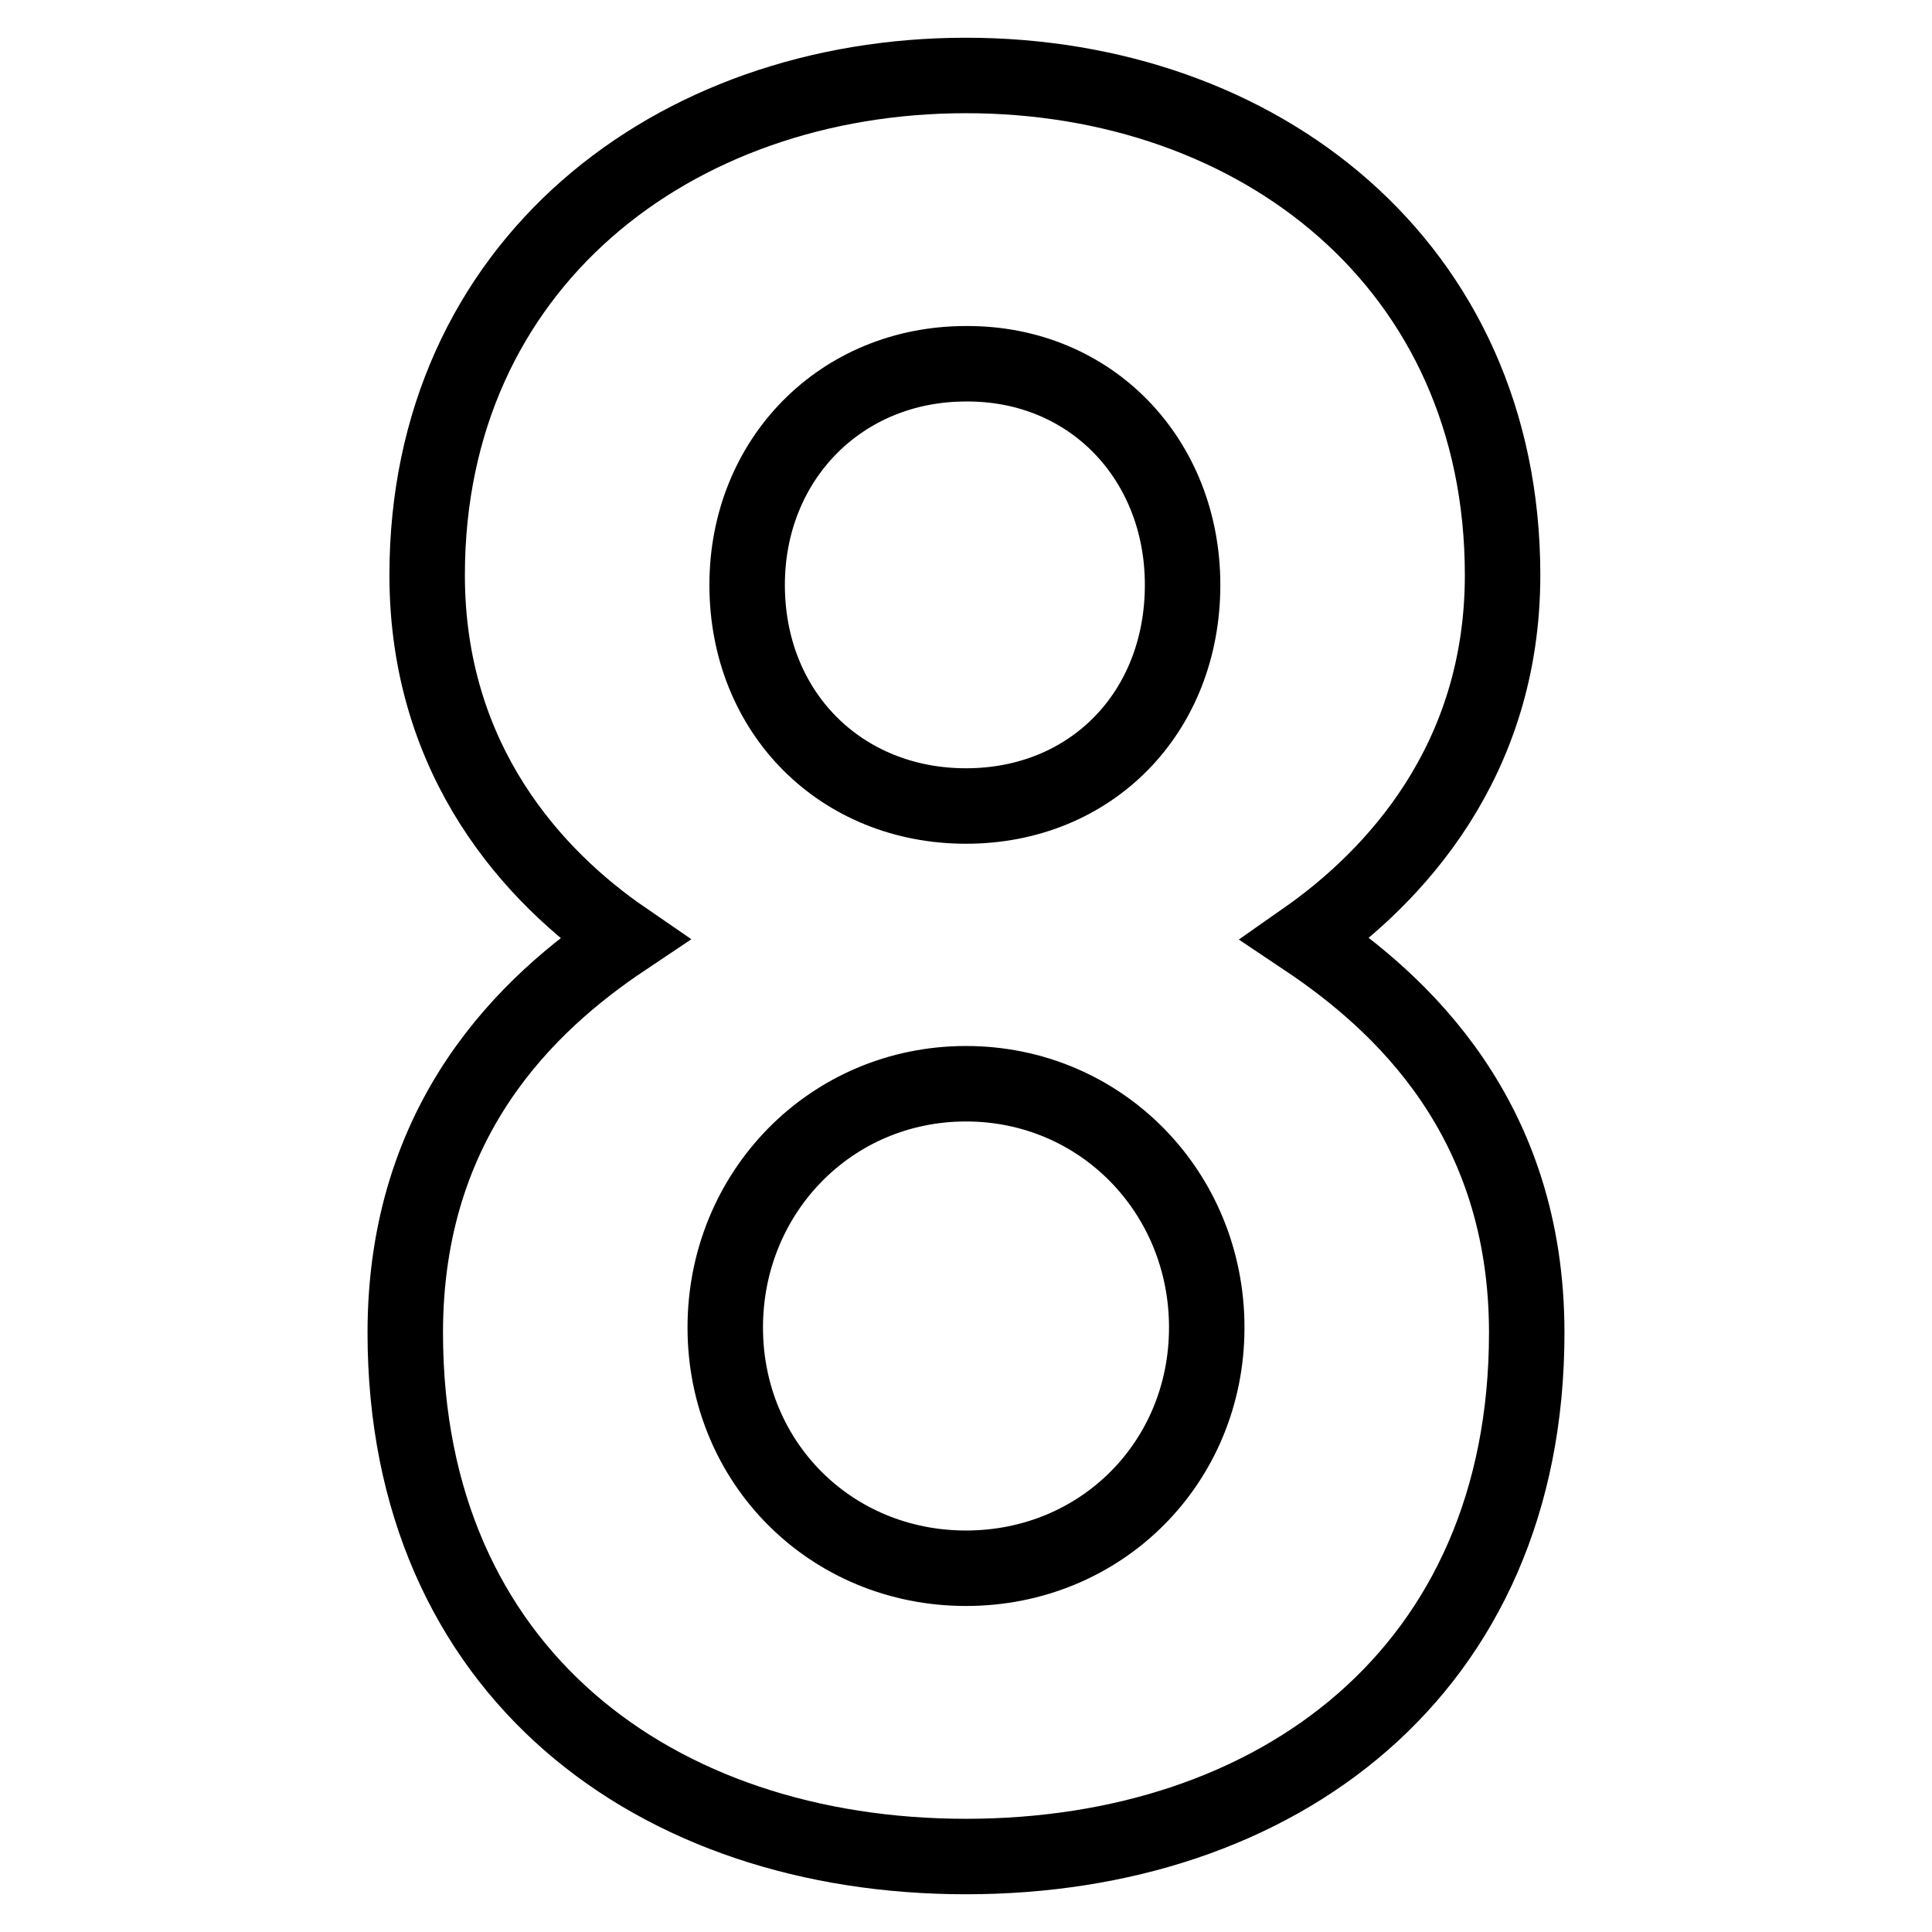 <?xml version="1.0" encoding="utf-8"?>
<!-- Svg Vector Icons : http://www.onlinewebfonts.com/icon -->
<!DOCTYPE svg PUBLIC "-//W3C//DTD SVG 1.1//EN" "http://www.w3.org/Graphics/SVG/1.1/DTD/svg11.dtd">
<svg version="1.1" xmlns="http://www.w3.org/2000/svg" xmlns:xlink="http://www.w3.org/1999/xlink" x="0px" y="0px" viewBox="0 0 256 256" enable-background="new 0 0 256 256" xml:space="preserve">
<g> <path stroke-width="10" fill-opacity="0" stroke="#000000"  d="M202.3,176.6c0-28.4-16.6-43.7-29.3-52.2c11.7-8.2,26.1-23.5,26.1-48.2c0-41.1-32.3-66.2-71.1-66.2 c-38.8,0-71.4,25.1-71.4,66.2c0,24.8,14.3,40.1,26.1,48.2c-12.7,8.5-29,23.8-29,52.2c0,45,33.2,69.4,74.3,69.4 C169.1,246,202.3,221.6,202.3,176.6L202.3,176.6z M156.7,77.5c0,16.9-12.1,29.3-28.7,29.3c-16.6,0-29-12.4-29-29.3 c0-16.6,12.4-29.3,29-29.3C144.6,48.1,156.7,60.9,156.7,77.5L156.7,77.5z M159.9,175.9c0,17.9-14,31.9-31.9,31.9 c-17.9,0-31.9-14-31.9-31.9s14-32.3,31.9-32.3C145.9,143.6,159.9,158,159.9,175.9z"/></g>
</svg>